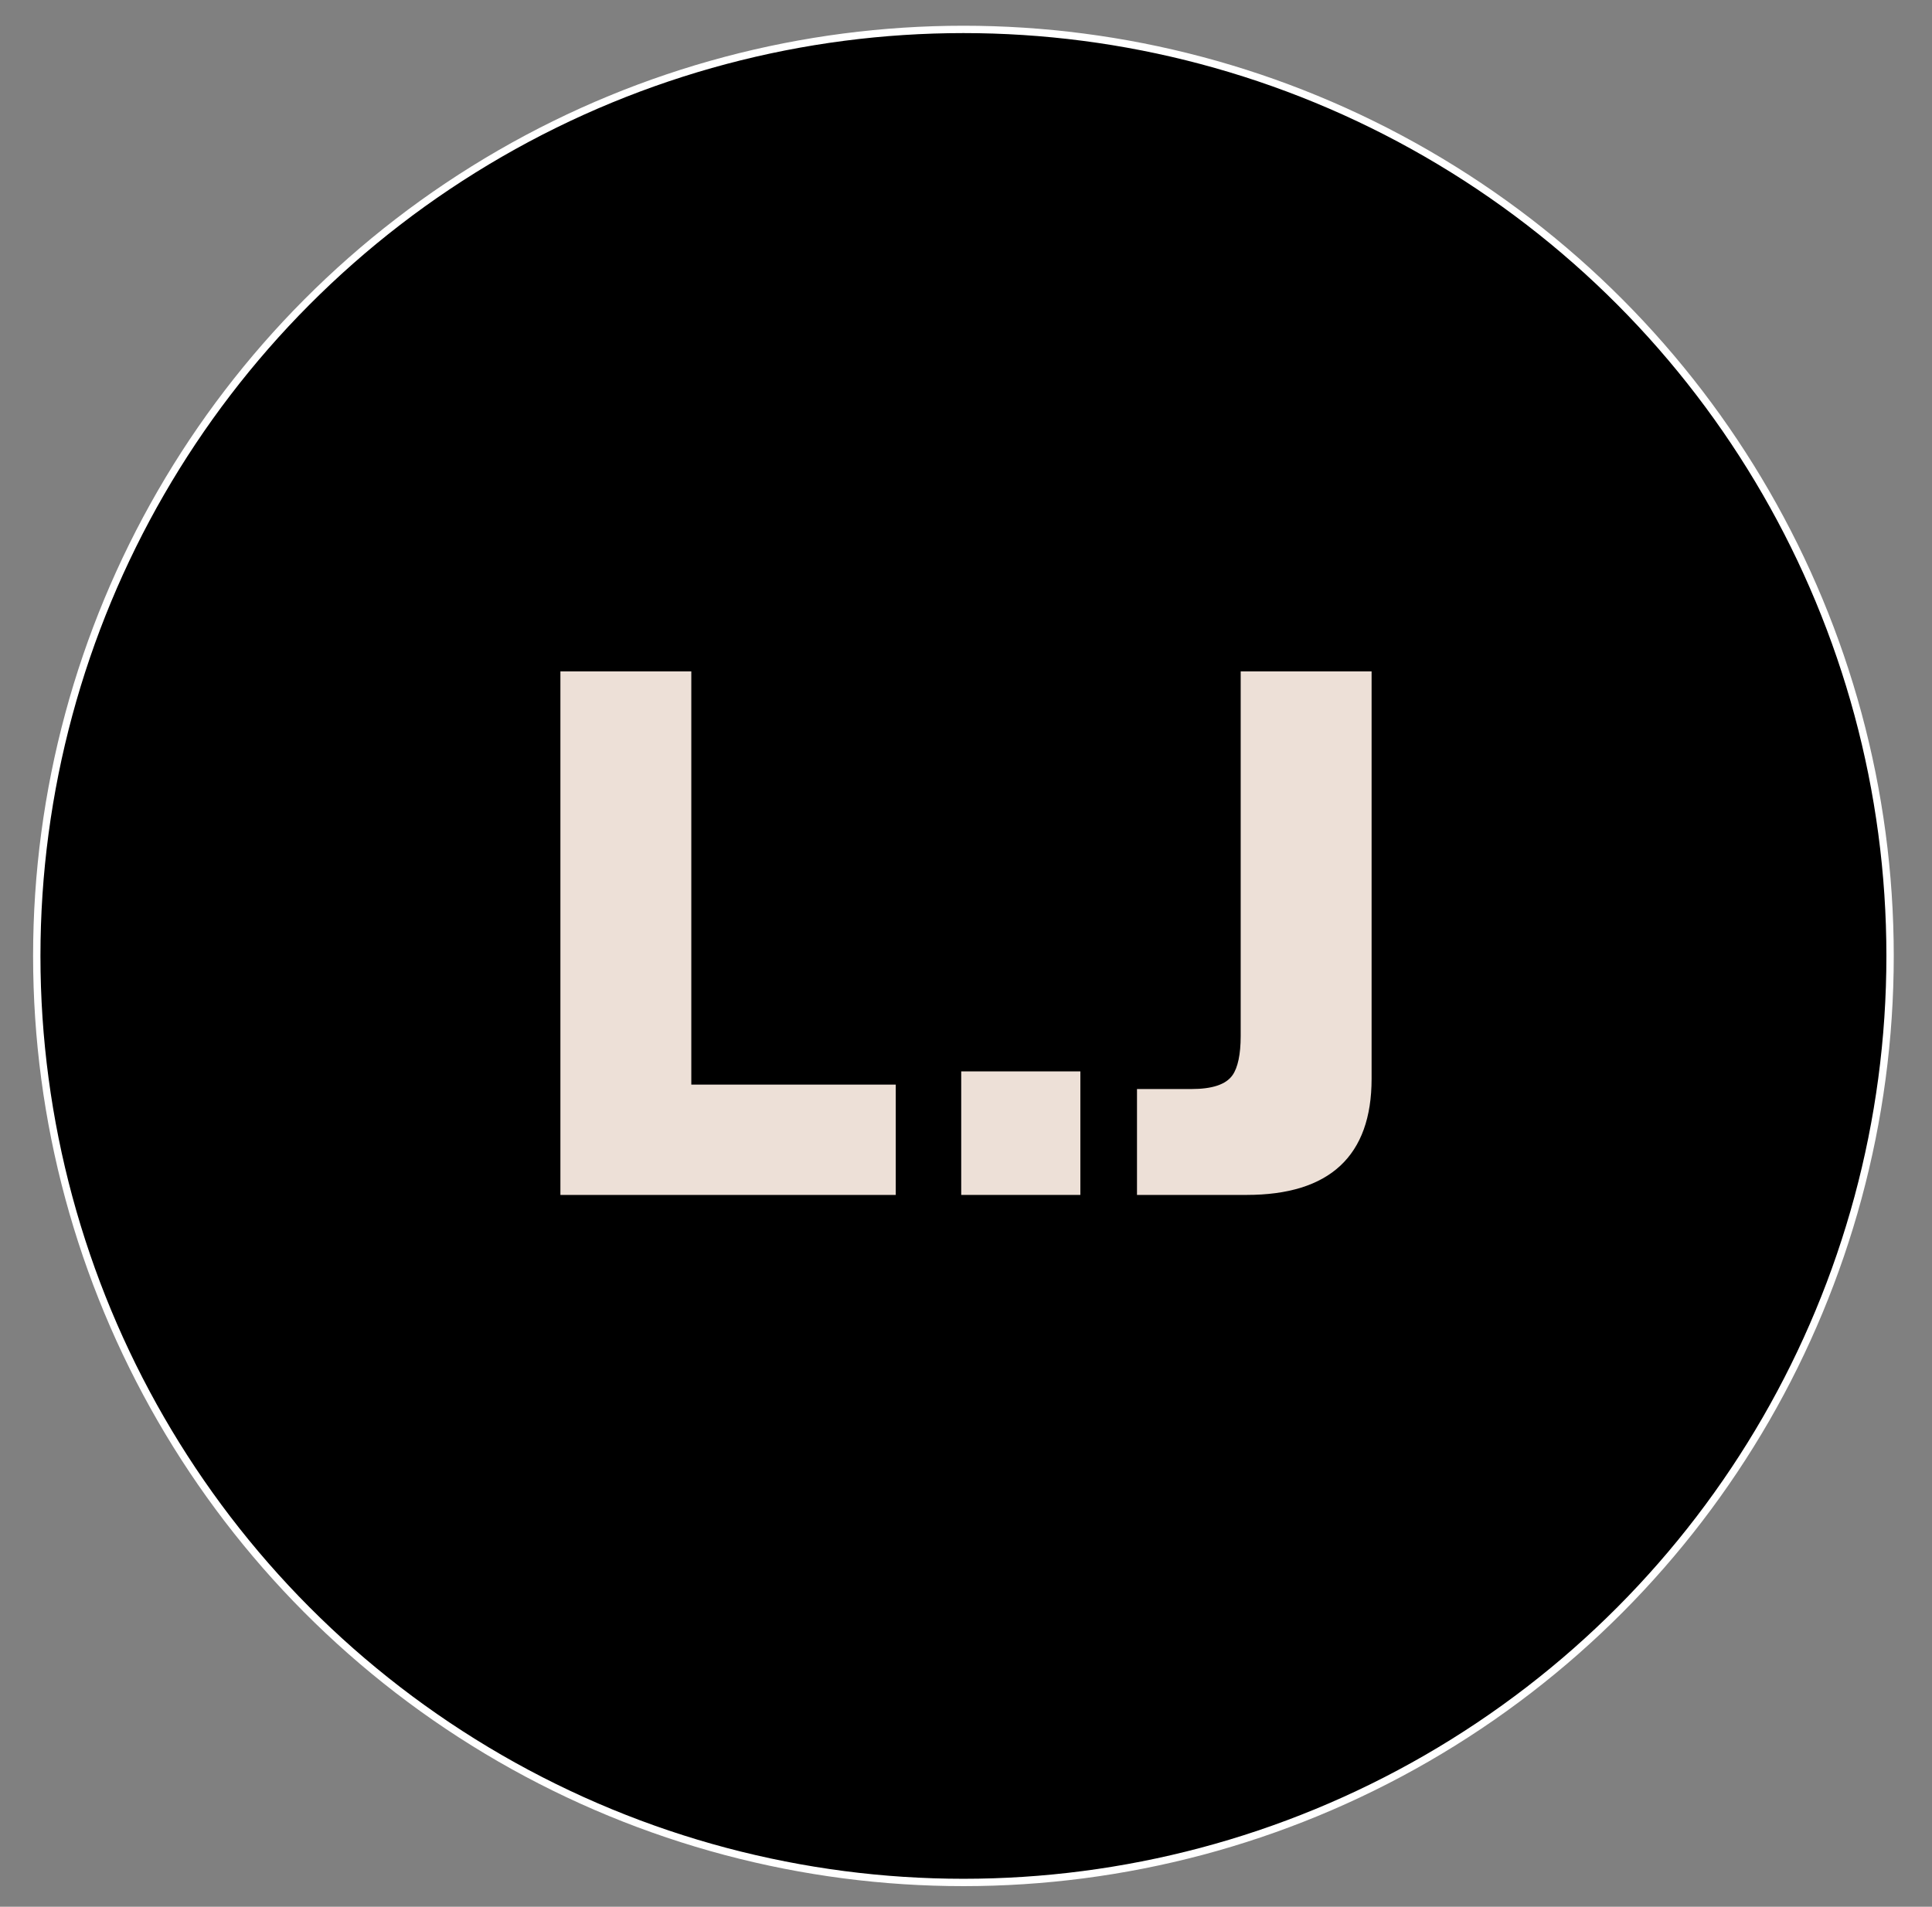 <?xml version="1.0" encoding="utf-8"?>
<!-- Generator: Adobe Illustrator 19.1.0, SVG Export Plug-In . SVG Version: 6.00 Build 0)  -->
<svg version="1.1" id="Layer_1" xmlns="http://www.w3.org/2000/svg" xmlns:xlink="http://www.w3.org/1999/xlink" x="0px" y="0px"
	 viewBox="0 0 262.7 259.3" style="enable-background:new 0 0 262.7 259.3;" xml:space="preserve">
<rect x="0" y="0" width="262.7" height="259.3" fill="#808080" stroke="none"/>
<style type="text/css">
	.st0{stroke:#FFFFFF;stroke-miterlimit:10;}
	.st1{fill:#EDE0D7;}
</style>
<circle class="st0" cx="131" cy="130" r="126"/>
<g>
	<path class="st1" d="M76.2,162.5V91.3H94v56.2h27.8v15H76.2z"/>
	<path class="st1" d="M146.9,162.5h-16.2v-16.8h16.2V162.5z"/>
	<path class="st1" d="M154.6,162.5v-14.4h7.4c2.8,0,4.7-0.6,5.6-1.9c0.7-1,1.1-2.8,1.1-5.3V91.3h17.8v55.4c0,10.5-5.7,15.8-17,15.8
		H154.6z"/>
</g>
</svg>
